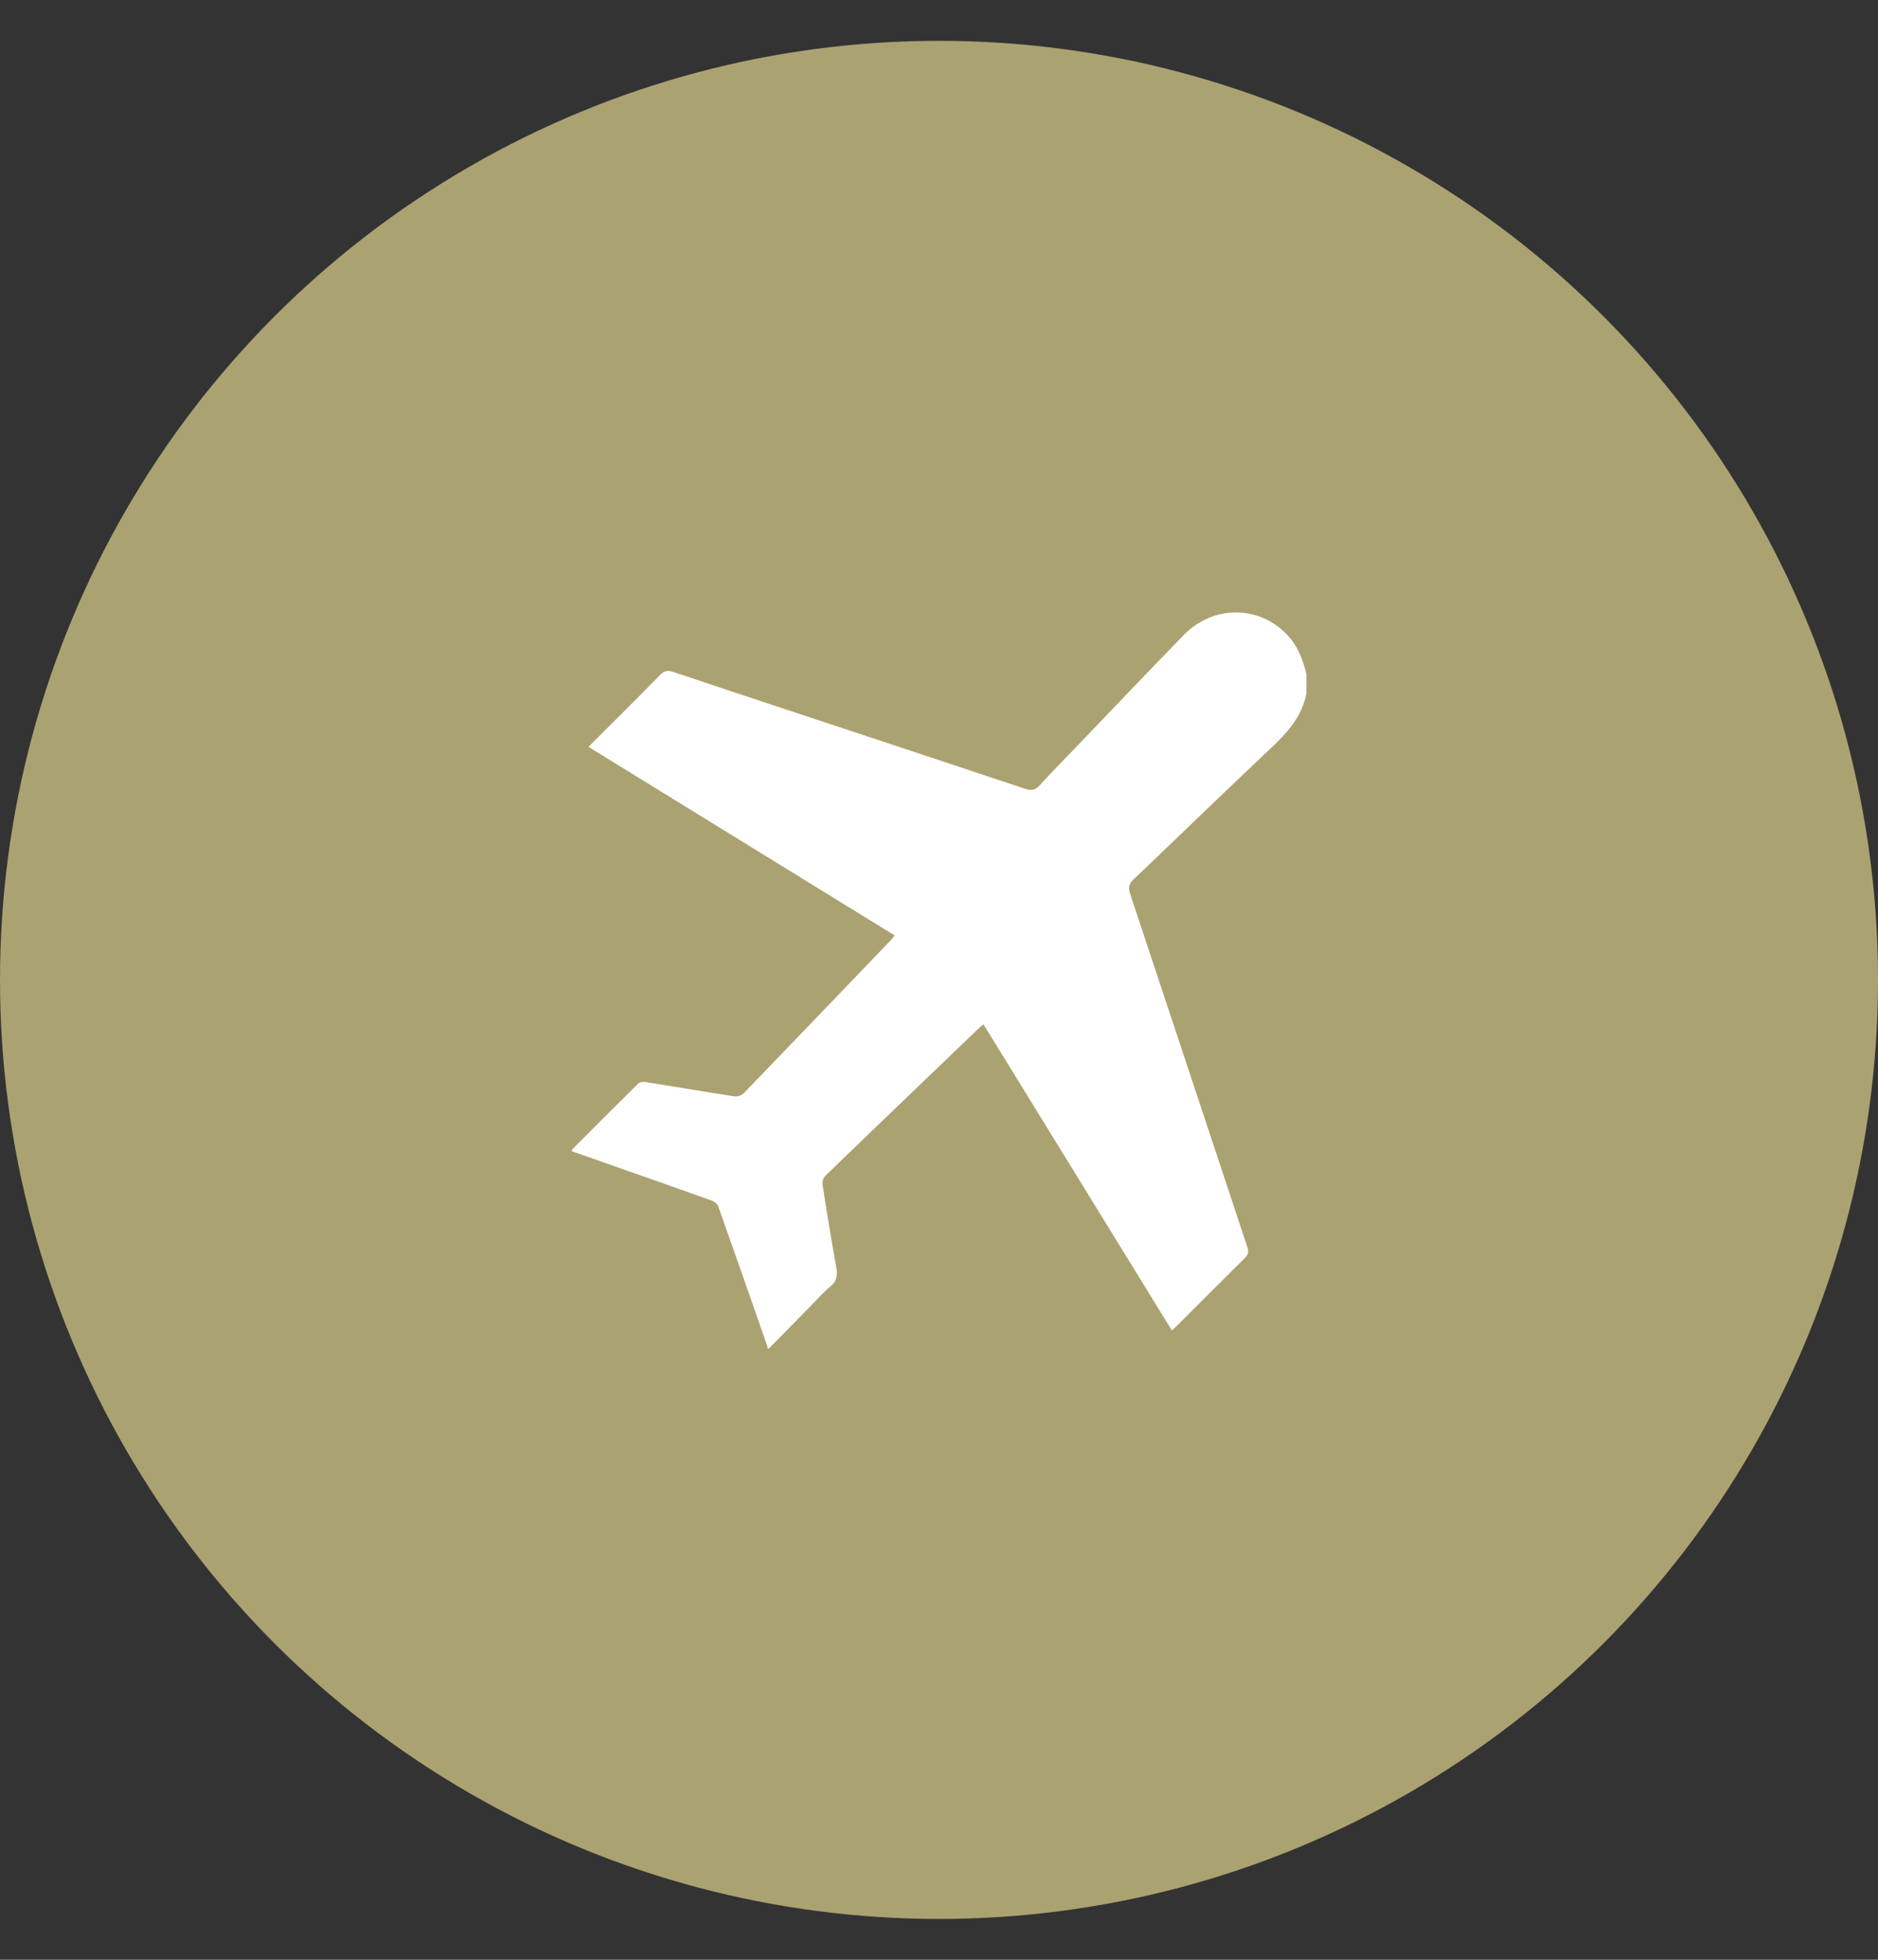 <svg width="23" height="24" viewBox="0 0 23 24" fill="none" xmlns="http://www.w3.org/2000/svg">
<rect x="0" y="0" width="23" height="24" fill="#333333" stroke="none"/>
<circle cx="11.5" cy="12" r="11.5" fill="#ABA272"/>
<path d="M9.418 16.514H9.4C9.399 16.505 9.401 16.496 9.398 16.488C9.199 15.916 8.999 15.344 8.796 14.773C8.785 14.742 8.744 14.712 8.71 14.7C8.346 14.569 7.981 14.442 7.617 14.314C7.411 14.242 7.206 14.17 7 14.097C7.006 14.083 7.007 14.076 7.011 14.073C7.278 13.805 7.545 13.537 7.815 13.271C7.833 13.253 7.872 13.245 7.899 13.25C8.264 13.308 8.628 13.37 8.992 13.426C9.028 13.432 9.082 13.416 9.106 13.391C9.711 12.764 10.314 12.135 10.917 11.506C10.93 11.492 10.94 11.475 10.956 11.455C9.705 10.685 8.459 9.918 7.207 9.146C7.507 8.846 7.799 8.558 8.086 8.264C8.138 8.212 8.18 8.207 8.246 8.229C8.745 8.397 9.245 8.562 9.746 8.728C10.682 9.038 11.619 9.347 12.555 9.66C12.633 9.686 12.68 9.676 12.735 9.615C12.875 9.46 13.022 9.313 13.166 9.163C13.609 8.701 14.049 8.238 14.495 7.779C14.87 7.392 15.46 7.411 15.799 7.814C15.908 7.944 15.961 8.097 16 8.257V8.486C15.95 8.767 15.774 8.964 15.574 9.153C15.007 9.688 14.447 10.232 13.882 10.77C13.825 10.825 13.815 10.869 13.84 10.944C14.32 12.386 14.797 13.829 15.276 15.271C15.295 15.33 15.288 15.365 15.244 15.408C14.966 15.682 14.691 15.959 14.415 16.235C14.397 16.253 14.377 16.27 14.352 16.293C13.582 15.041 12.814 13.794 12.046 12.546C12.029 12.557 12.021 12.561 12.015 12.566C11.378 13.178 10.74 13.788 10.105 14.402C10.082 14.425 10.069 14.475 10.074 14.509C10.126 14.845 10.18 15.181 10.241 15.515C10.26 15.616 10.251 15.691 10.165 15.759C10.083 15.825 10.014 15.906 9.94 15.982C9.765 16.159 9.591 16.336 9.417 16.514L9.418 16.514Z" fill="white"/>
</svg>
